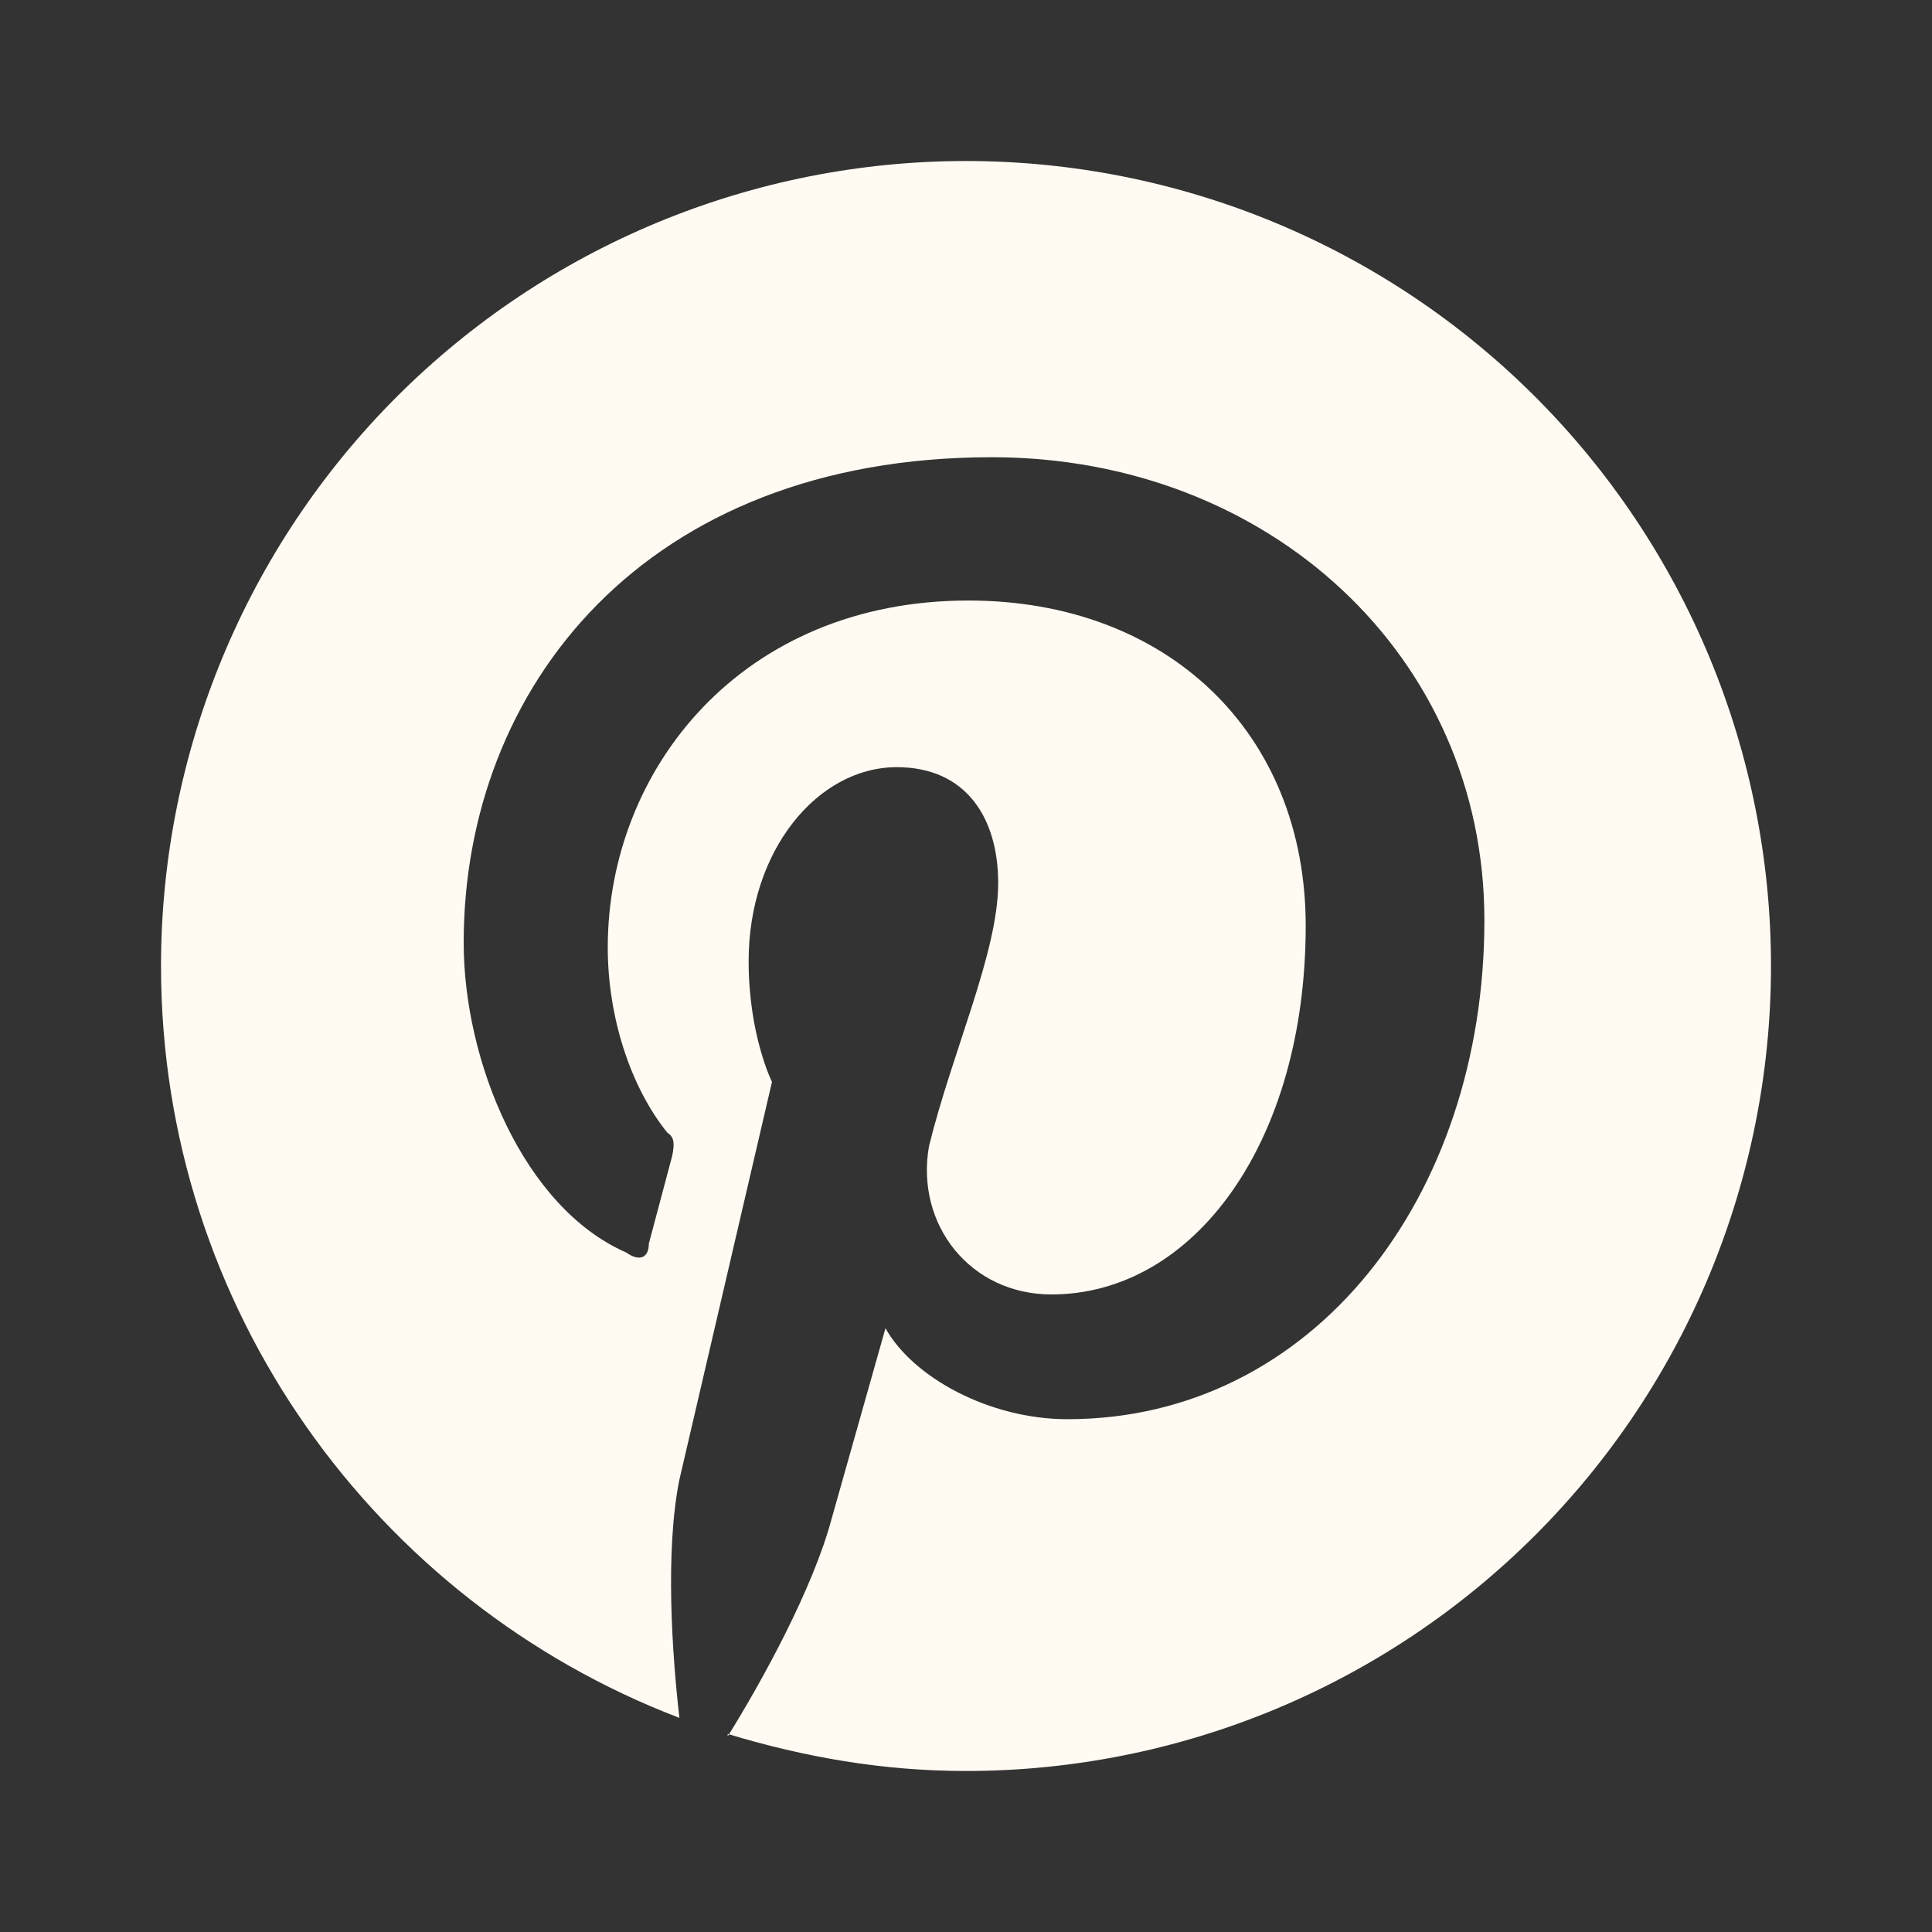 <?xml version="1.0" encoding="UTF-8"?> <svg xmlns="http://www.w3.org/2000/svg" width="47" height="47" viewBox="0 0 47 47" fill="none"><rect x="0" y="0" width="47" height="47" fill="#333333" stroke="none"/><path d="M17.703 42.182C19.583 42.75 21.483 43.083 23.5 43.083C28.694 43.083 33.675 41.02 37.347 37.347C41.02 33.675 43.083 28.694 43.083 23.5C43.083 20.928 42.577 18.382 41.593 16.006C40.608 13.63 39.166 11.471 37.347 9.652C35.529 7.834 33.37 6.391 30.994 5.407C28.618 4.423 26.072 3.917 23.5 3.917C20.928 3.917 18.382 4.423 16.006 5.407C13.63 6.391 11.471 7.834 9.652 9.652C5.98 13.325 3.917 18.306 3.917 23.5C3.917 31.823 9.145 38.971 16.528 41.791C16.352 40.263 16.176 37.737 16.528 35.994L18.78 26.32C18.78 26.32 18.212 25.184 18.212 23.382C18.212 20.68 19.896 18.663 21.816 18.663C23.5 18.663 24.283 19.896 24.283 21.483C24.283 23.167 23.167 25.576 22.599 27.887C22.266 29.806 23.617 31.49 25.576 31.49C29.061 31.49 31.764 27.769 31.764 22.521C31.764 17.821 28.396 14.609 23.559 14.609C18.036 14.609 14.785 18.721 14.785 23.049C14.785 24.734 15.334 26.437 16.234 27.554C16.411 27.671 16.411 27.828 16.352 28.122L15.784 30.256C15.784 30.589 15.569 30.706 15.236 30.471C12.729 29.375 11.28 25.811 11.28 22.932C11.28 16.744 15.666 11.123 24.127 11.123C30.863 11.123 36.111 15.96 36.111 22.384C36.111 29.12 31.94 34.525 25.967 34.525C24.068 34.525 22.207 33.507 21.541 32.312L20.229 36.954C19.779 38.638 18.545 40.89 17.703 42.241V42.182Z" fill="#FFFBF2"></path></svg> 